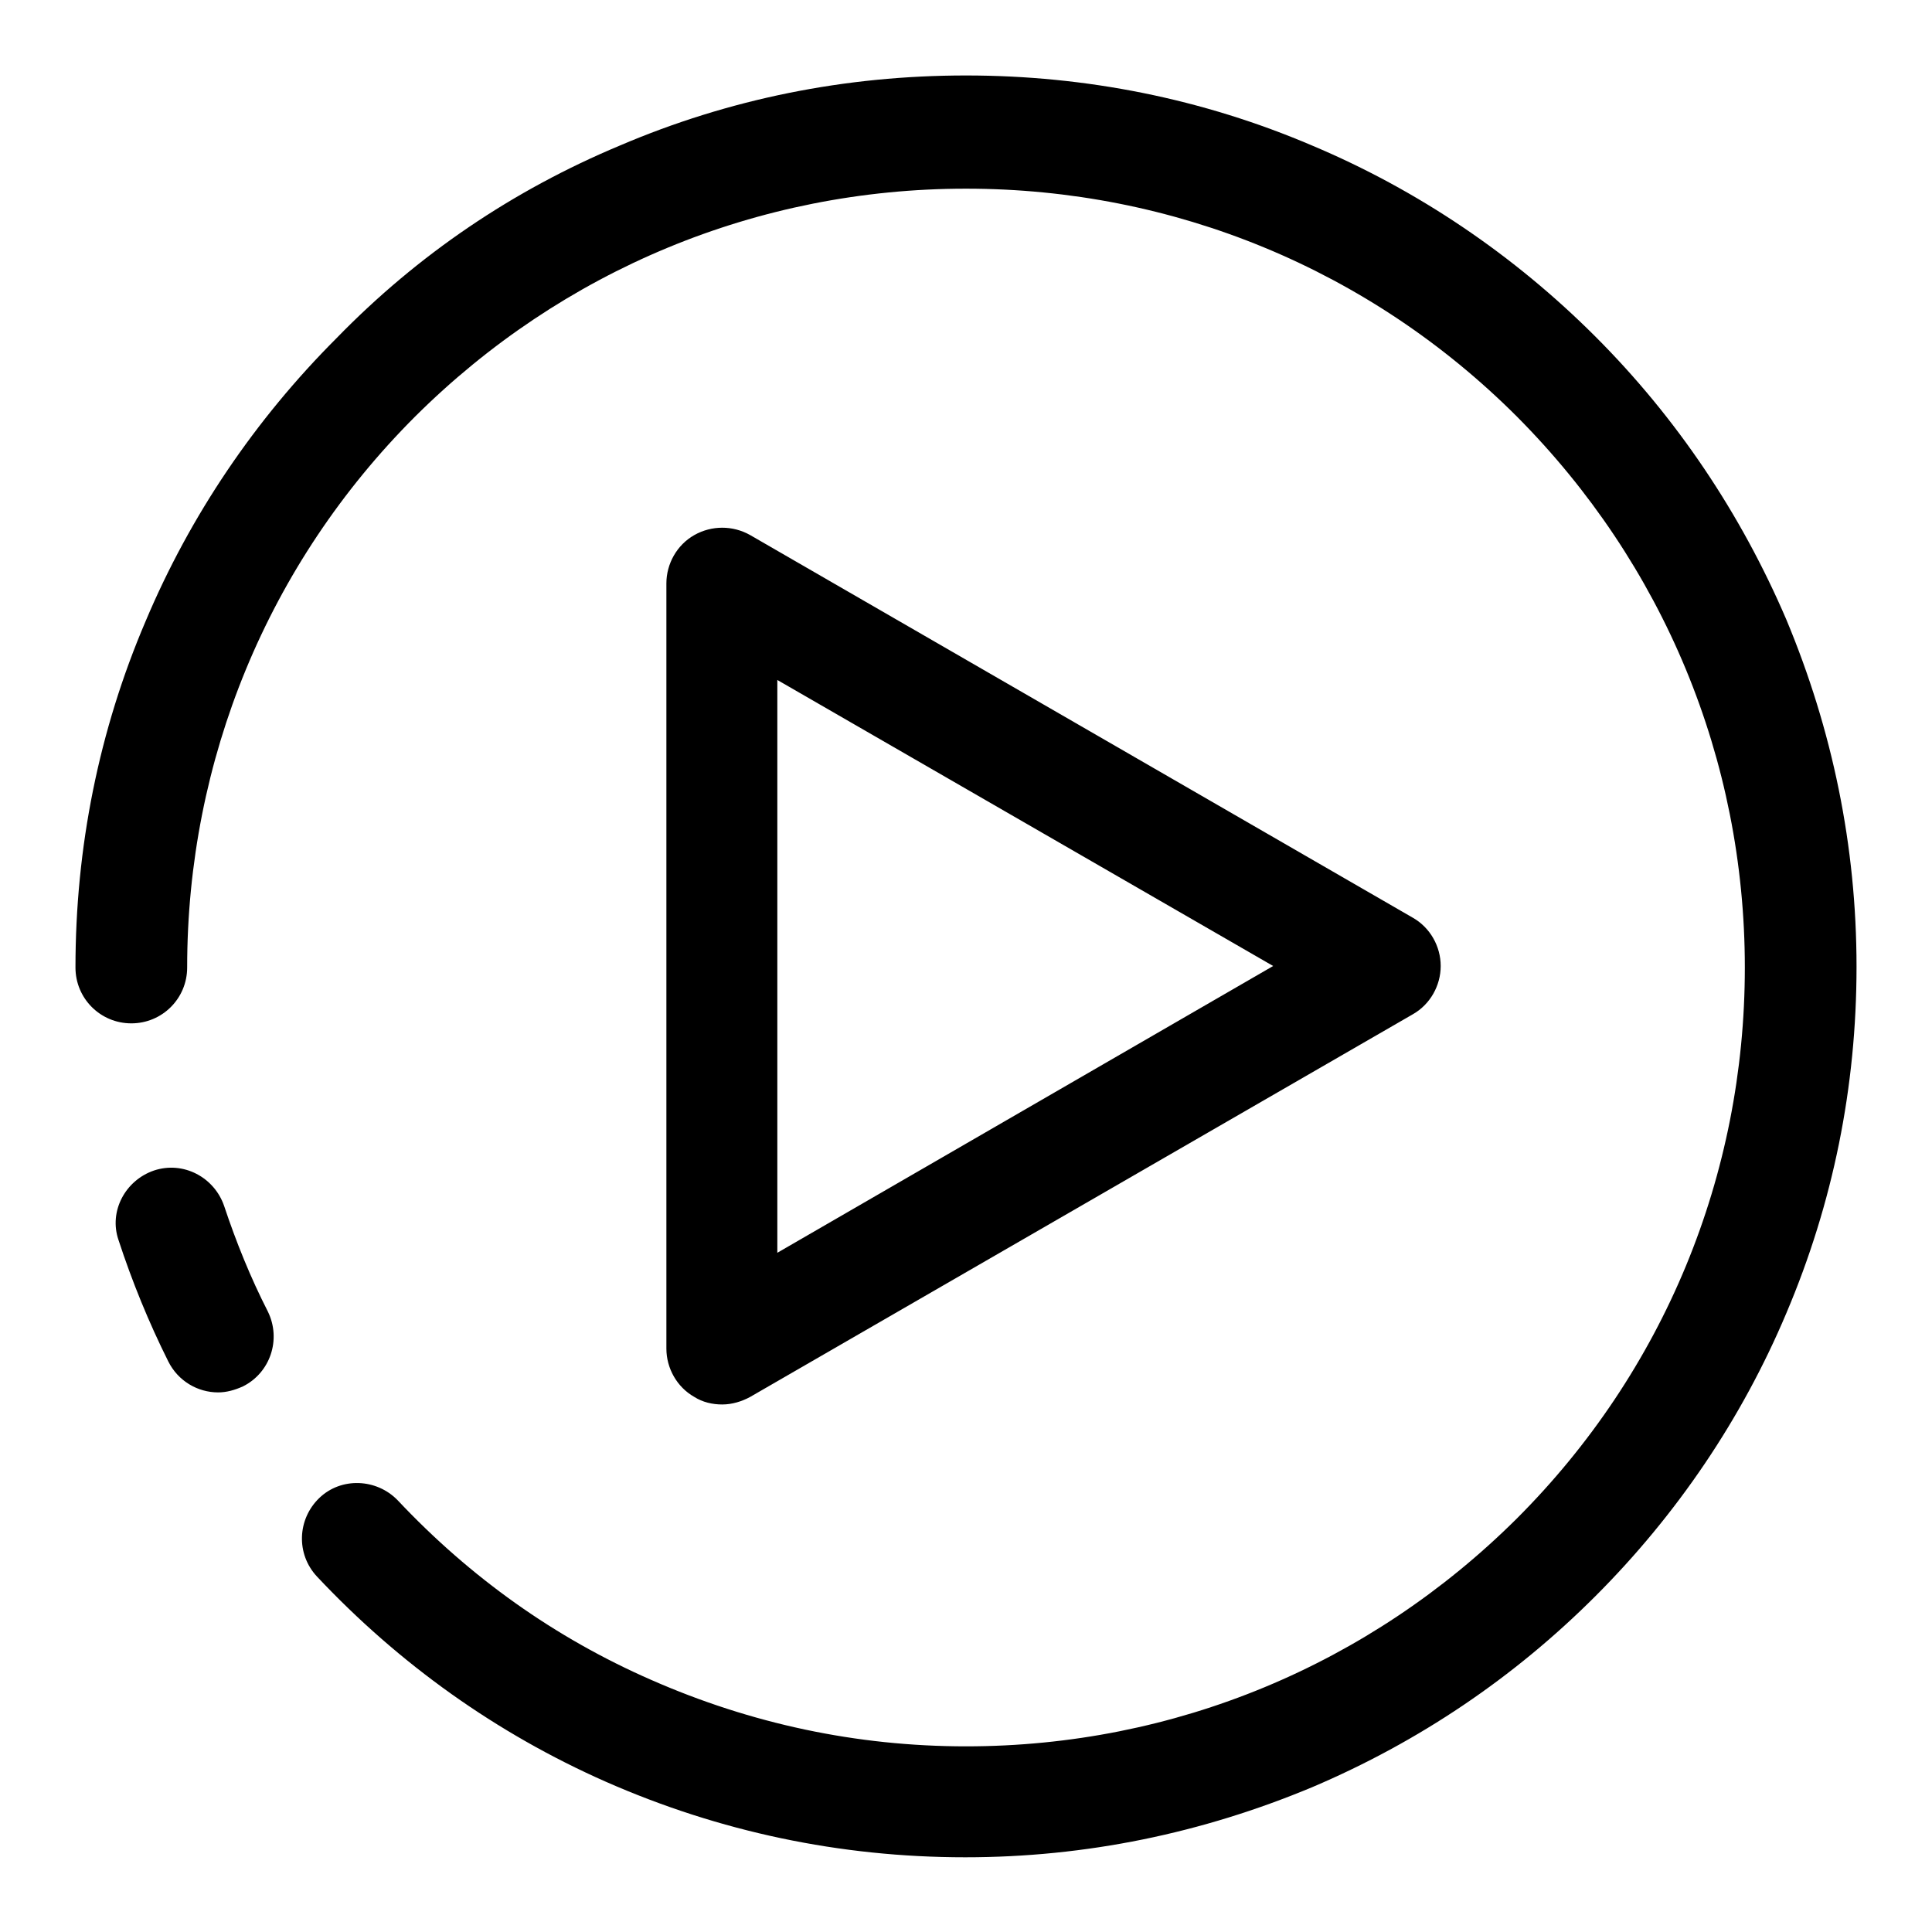 <?xml version="1.0" encoding="utf-8"?>
<!-- Svg Vector Icons : http://www.onlinewebfonts.com/icon -->
<!DOCTYPE svg PUBLIC "-//W3C//DTD SVG 1.1//EN" "http://www.w3.org/Graphics/SVG/1.1/DTD/svg11.dtd">
<svg version="1.1" xmlns="http://www.w3.org/2000/svg" xmlns:xlink="http://www.w3.org/1999/xlink" x="0px" y="0px" viewBox="0 0 256 256" enable-background="new 0 0 256 256" xml:space="preserve">
<g><g><path fill="#000000" d="M99.4,70.9l87.8,50.7c2.3,1.3,3.7,3.8,3.7,6.4c0,2.6-1.4,5.1-3.7,6.4l-87.8,50.7c-1.1,0.6-2.4,1-3.7,1c-1.3,0-2.6-0.3-3.7-1c-2.3-1.3-3.7-3.8-3.7-6.4V77.3c0-2.6,1.4-5.1,3.7-6.4C94.3,69.6,97.1,69.6,99.4,70.9z M103,166l65.7-38L103,90.1V166z M236.7,174c-5.9,14-14.5,26.7-25.3,37.5c-10.8,10.8-23.4,19.3-37.5,25.3c-14.6,6.1-30,9.3-46,9.3c-16.6,0-32.6-3.4-47.6-10c-14.5-6.4-27.4-15.6-38.3-27.2c-2.8-3-2.6-7.6,0.3-10.4c2.9-2.8,7.6-2.6,10.4,0.3c9.6,10.2,20.8,18.2,33.6,23.8c13.2,5.8,27.2,8.8,41.7,8.8c27.6,0,53.5-10.8,73-30.2c19.5-19.5,30.2-45.5,30.2-73c0-27.6-10.8-53.5-30.2-73c-19.5-19.5-45.5-30.2-73-30.2c-27.6,0-53.5,10.8-73,30.2c-19.5,19.5-30.2,45.5-30.2,73c0,4.1-3.3,7.4-7.4,7.4c-4.1,0-7.4-3.3-7.4-7.4c0-15.9,3.1-31.4,9.3-45.9c5.9-14,14.5-26.7,25.3-37.5C55.4,33.7,68,25.2,82.1,19.3C96.6,13.1,112,10,128,10c15.9,0,31.4,3.1,45.9,9.3c14,5.9,26.7,14.5,37.5,25.3c10.8,10.8,19.3,23.5,25.3,37.5c6.1,14.6,9.3,30,9.3,46C246,144,242.9,159.4,236.7,174z M20.4,155.1c3.9-1.3,8,0.9,9.3,4.7c1.6,4.8,3.5,9.5,5.8,14c1.8,3.7,0.3,8.1-3.3,9.9c-1.1,0.5-2.2,0.8-3.3,0.8c-2.7,0-5.3-1.5-6.6-4.1c-2.6-5.2-4.8-10.6-6.6-16.1C14.4,160.5,16.6,156.4,20.4,155.1z"/></g></g>
</svg>